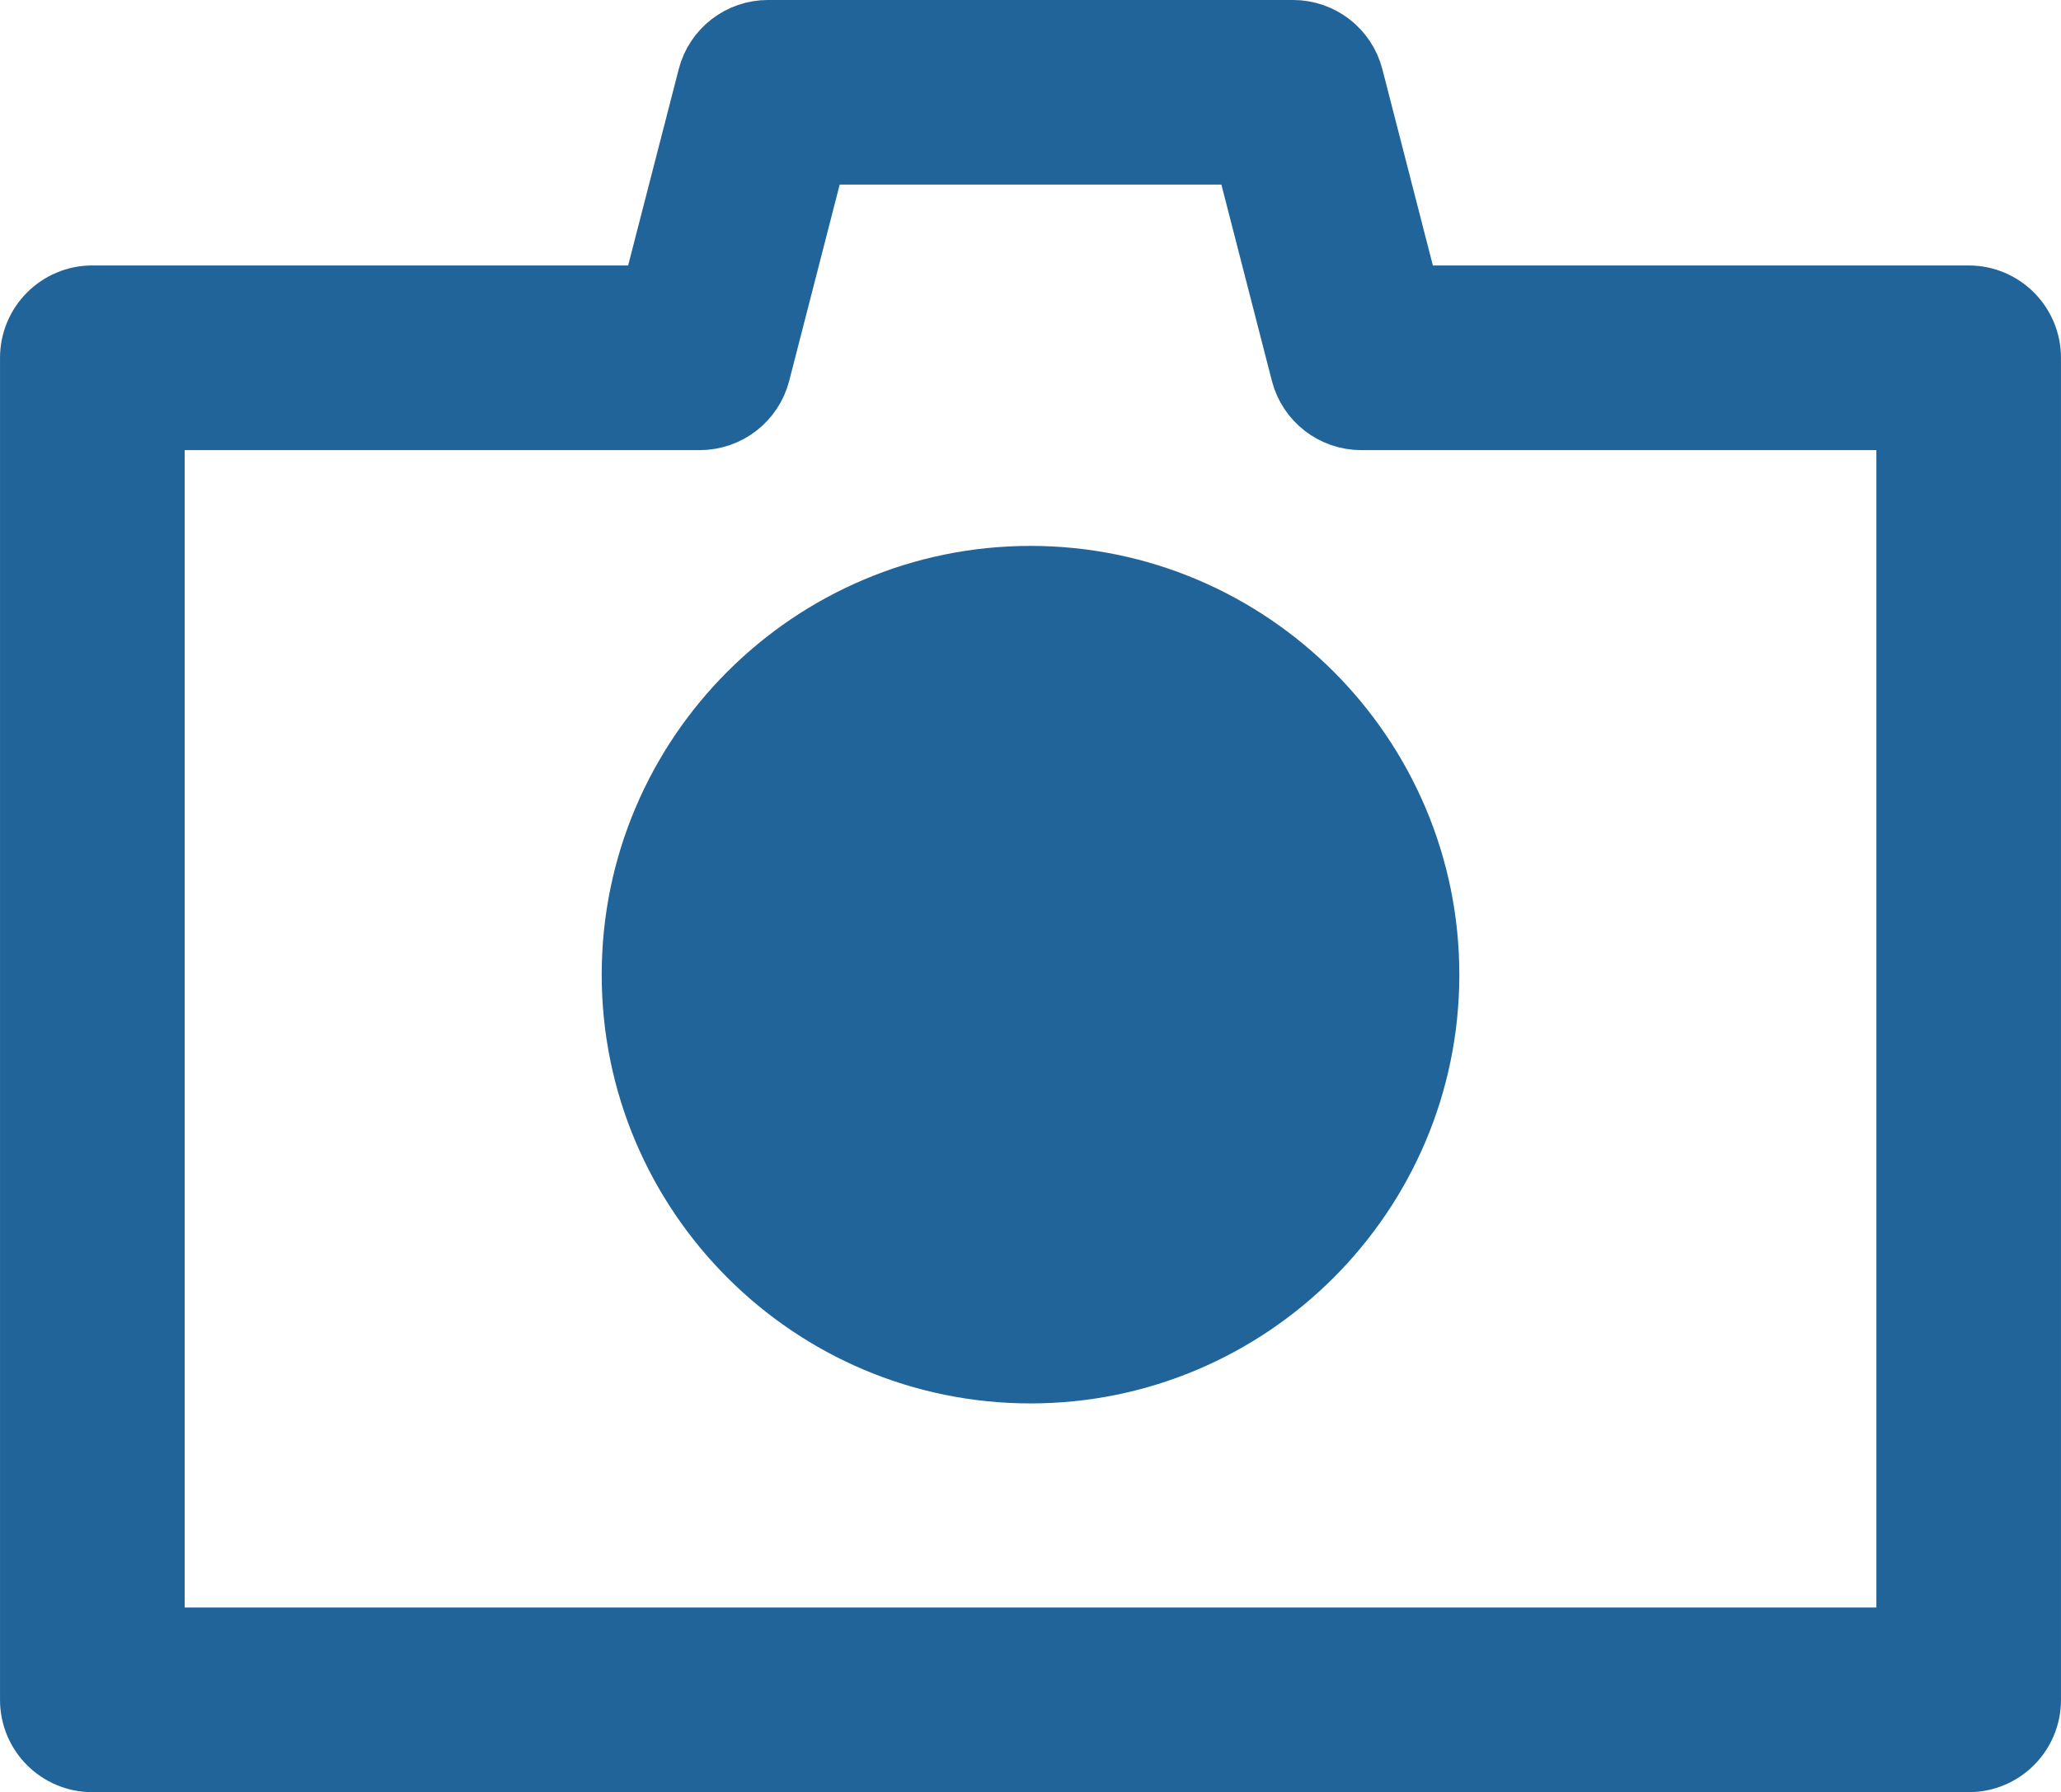 <!-- Generator: Adobe Illustrator 18.1.1, SVG Export Plug-In  -->
<svg version="1.1"
	 xmlns="http://www.w3.org/2000/svg" xmlns:xlink="http://www.w3.org/1999/xlink" xmlns:a="http://ns.adobe.com/AdobeSVGViewerExtensions/3.0/"
	 x="0px" y="0px" width="48.709px" height="42.361px" viewBox="0 0 48.709 42.361" enable-background="new 0 0 48.709 42.361"
	 xml:space="preserve">
<defs>
</defs>
<path fill="#21649A" d="M3.552,38.809h41.606V9.827H32.172c-0.625,0-1.17-0.422-1.326-1.028l-1.35-5.248H19.215l-1.35,5.248
	c-0.156,0.606-0.702,1.028-1.328,1.028H3.552V38.809z M46.528,41.549H2.182c-0.757,0-1.369-0.613-1.369-1.369V8.458
	c0-0.757,0.613-1.371,1.369-1.371h13.293l1.352-5.247c0.154-0.606,0.7-1.028,1.326-1.028h12.405c0.625,0,1.17,0.422,1.326,1.028
	l1.35,5.247h13.293c0.757,0,1.369,0.614,1.369,1.371v31.722C47.897,40.936,47.284,41.549,46.528,41.549"/>
<path fill="none" stroke="#21649A" stroke-width="1.625" stroke-miterlimit="10" d="M3.552,38.809h41.606V9.827H32.172
	c-0.625,0-1.17-0.422-1.326-1.028l-1.35-5.248H19.215l-1.35,5.248c-0.156,0.606-0.702,1.028-1.328,1.028H3.552V38.809z
	 M46.528,41.549H2.182c-0.757,0-1.369-0.613-1.369-1.369V8.458c0-0.757,0.613-1.371,1.369-1.371h13.293l1.352-5.247
	c0.154-0.606,0.7-1.028,1.326-1.028h12.405c0.625,0,1.17,0.422,1.326,1.028l1.35,5.247h13.293c0.757,0,1.369,0.614,1.369,1.371
	v31.722C47.897,40.936,47.284,41.549,46.528,41.549z"/>
<path fill="#21649A" d="M24.355,32.631c-5.29,0-9.593-4.303-9.593-9.593s4.303-9.593,9.593-9.593c5.29,0,9.593,4.303,9.593,9.593
	S29.645,32.631,24.355,32.631"/>
<path fill="none" stroke="#21649A" stroke-width="1.083" stroke-miterlimit="10" d="M24.355,32.631c-5.29,0-9.593-4.303-9.593-9.593
	s4.303-9.593,9.593-9.593c5.29,0,9.593,4.303,9.593,9.593S29.645,32.631,24.355,32.631z"/>
</svg>